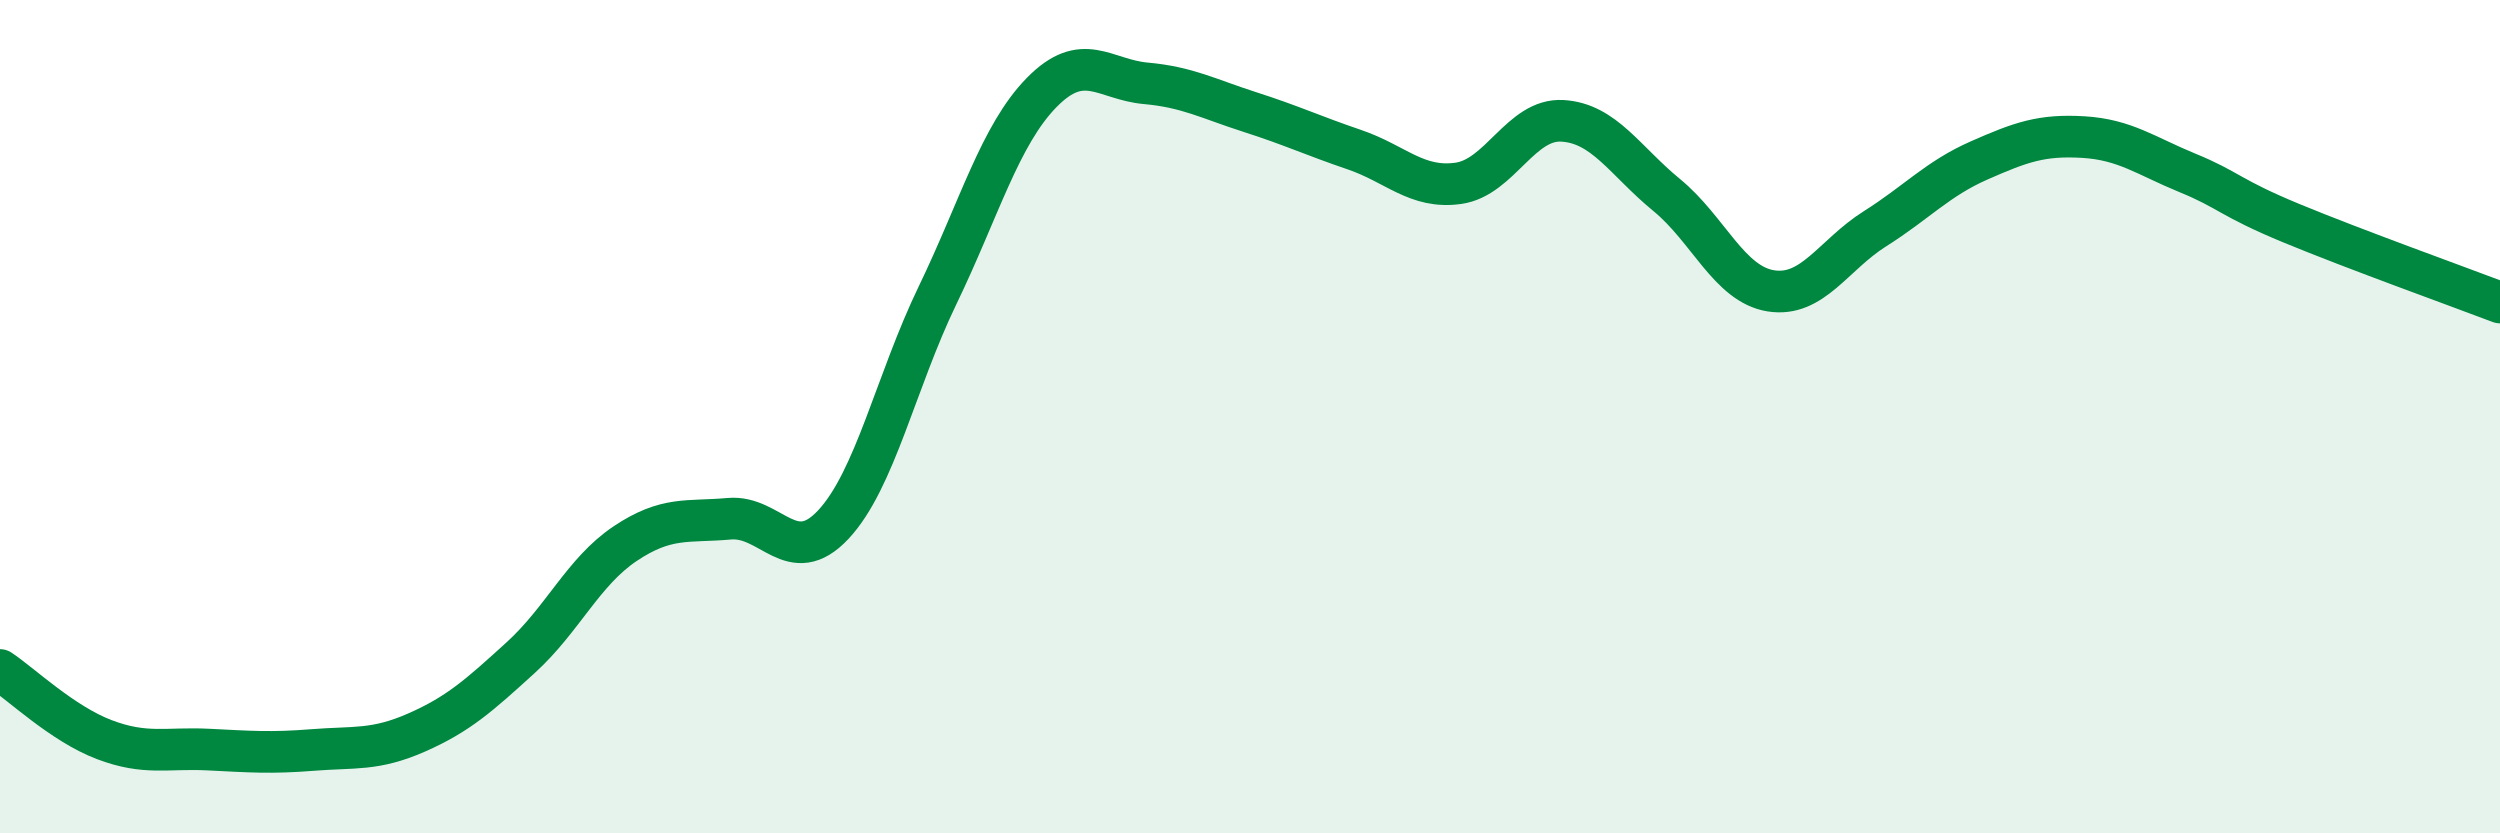 
    <svg width="60" height="20" viewBox="0 0 60 20" xmlns="http://www.w3.org/2000/svg">
      <path
        d="M 0,16.08 C 0.5,16.41 1.5,17.37 2.5,17.75 C 3.5,18.13 4,17.94 5,17.99 C 6,18.04 6.5,18.08 7.5,18 C 8.5,17.92 9,18.02 10,17.58 C 11,17.14 11.5,16.69 12.5,15.78 C 13.5,14.87 14,13.72 15,13.05 C 16,12.38 16.5,12.54 17.5,12.45 C 18.5,12.36 19,13.66 20,12.59 C 21,11.52 21.5,9.16 22.5,7.09 C 23.5,5.02 24,3.24 25,2.22 C 26,1.2 26.5,1.91 27.5,2 C 28.5,2.09 29,2.37 30,2.69 C 31,3.01 31.5,3.25 32.5,3.59 C 33.5,3.93 34,4.54 35,4.4 C 36,4.26 36.5,2.84 37.5,2.9 C 38.5,2.96 39,3.86 40,4.68 C 41,5.5 41.5,6.82 42.5,6.98 C 43.5,7.14 44,6.12 45,5.49 C 46,4.86 46.5,4.29 47.5,3.85 C 48.5,3.41 49,3.23 50,3.29 C 51,3.35 51.5,3.74 52.5,4.15 C 53.5,4.56 53.5,4.74 55,5.36 C 56.5,5.98 59,6.88 60,7.26L60 20L0 20Z"
        fill="#008740"
        opacity="0.1"
        stroke-linecap="round"
        stroke-linejoin="round"
      />
      <path
        d="M 0,16.08 C 0.5,16.41 1.5,17.37 2.5,17.75 C 3.5,18.13 4,17.94 5,17.99 C 6,18.04 6.5,18.08 7.5,18 C 8.5,17.92 9,18.02 10,17.58 C 11,17.14 11.5,16.69 12.5,15.78 C 13.5,14.87 14,13.72 15,13.05 C 16,12.38 16.5,12.54 17.5,12.45 C 18.5,12.36 19,13.66 20,12.59 C 21,11.52 21.5,9.16 22.5,7.09 C 23.5,5.02 24,3.24 25,2.22 C 26,1.2 26.5,1.91 27.5,2 C 28.5,2.09 29,2.37 30,2.69 C 31,3.01 31.5,3.25 32.5,3.59 C 33.5,3.93 34,4.54 35,4.4 C 36,4.26 36.5,2.84 37.5,2.9 C 38.5,2.96 39,3.86 40,4.68 C 41,5.5 41.5,6.82 42.5,6.98 C 43.5,7.14 44,6.12 45,5.49 C 46,4.86 46.5,4.29 47.5,3.85 C 48.5,3.41 49,3.23 50,3.29 C 51,3.35 51.5,3.74 52.5,4.15 C 53.5,4.56 53.5,4.74 55,5.36 C 56.5,5.98 59,6.88 60,7.26"
        stroke="#008740"
        stroke-width="1"
        fill="none"
        stroke-linecap="round"
        stroke-linejoin="round"
      />
    </svg>
  
